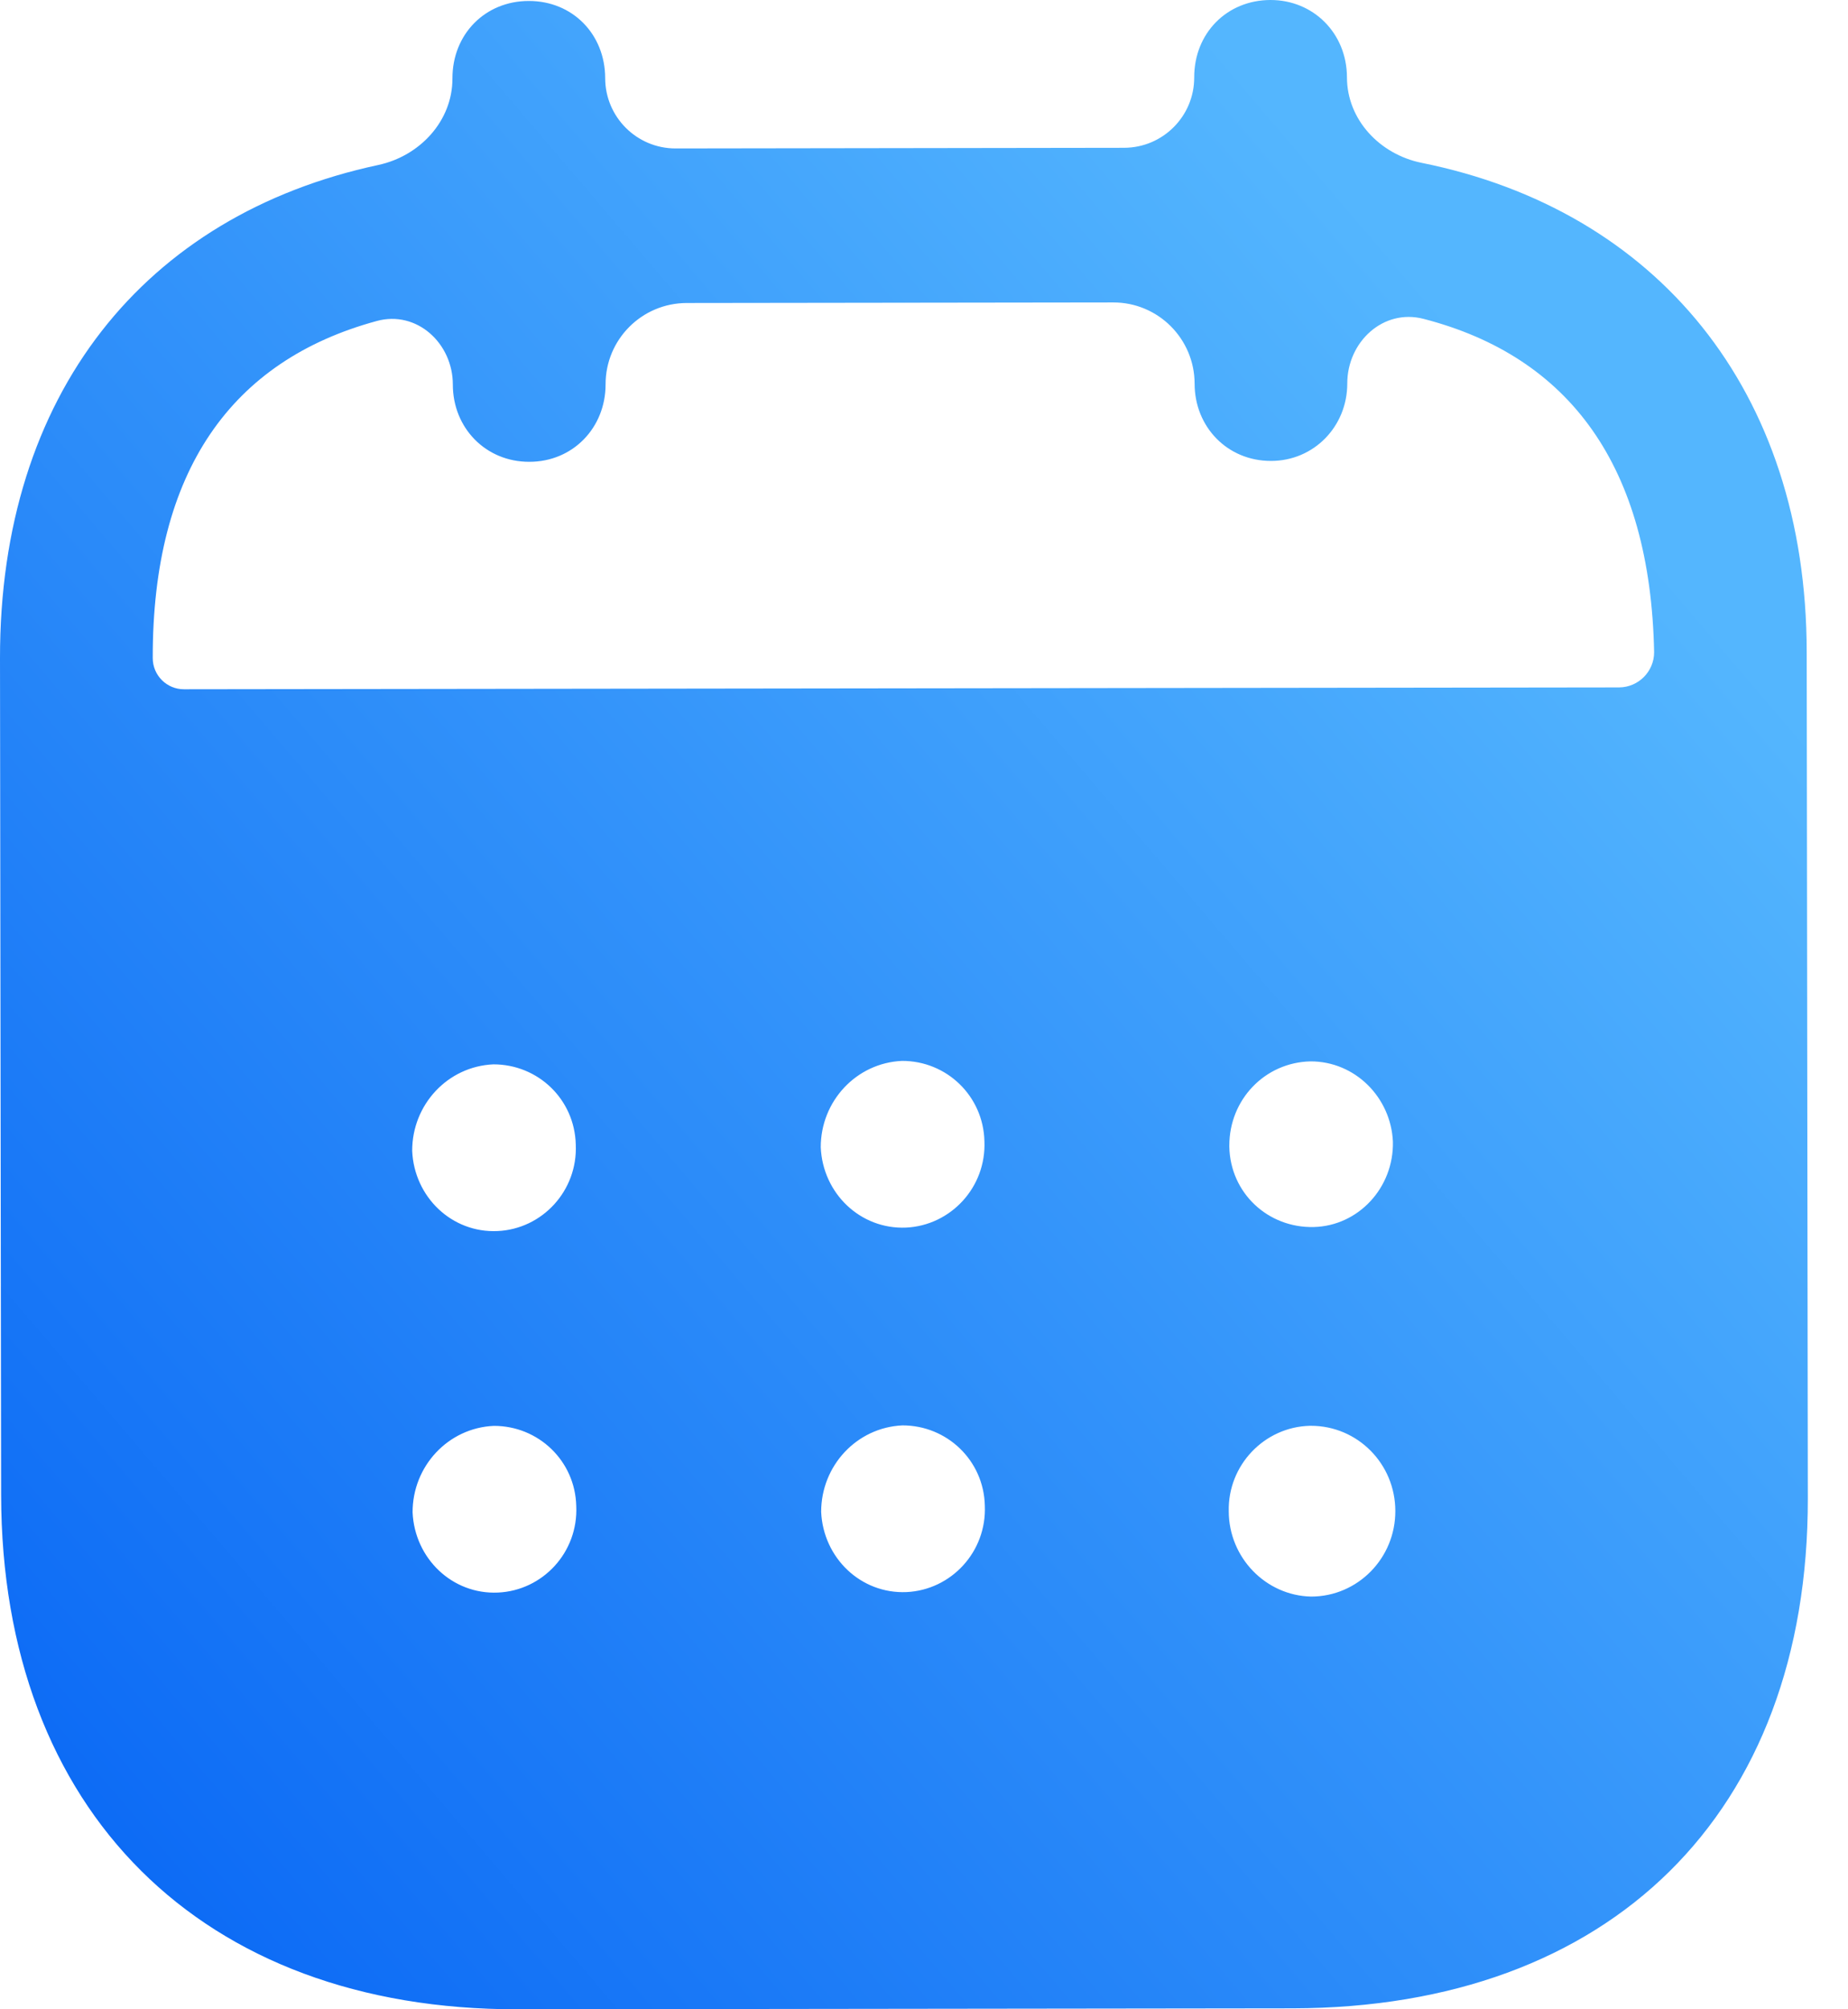 <svg width="23" height="25" viewBox="0 0 23 25" fill="none" xmlns="http://www.w3.org/2000/svg">
<path d="M15.812 2.81905e-06C16.343 -0.001 16.762 0.411 16.764 0.961C16.764 1.49 17.174 1.921 17.693 2.026C20.611 2.614 22.483 4.848 22.486 8.112L22.5 18.644C22.505 22.567 20.04 24.981 16.09 24.988L6.44 25C2.514 25.005 0.019 22.534 0.014 18.599L8.28424e-06 8.191C-0.004 4.905 1.801 2.675 4.707 2.053C5.225 1.942 5.632 1.506 5.631 0.976C5.63 0.426 6.038 0.012 6.581 0.012C7.124 0.011 7.531 0.424 7.532 0.973C7.533 1.456 7.925 1.847 8.408 1.847L13.99 1.839C14.473 1.838 14.864 1.446 14.863 0.963C14.862 0.414 15.269 0.001 15.812 2.81905e-06ZM16.316 17.74H16.303C15.736 17.754 15.28 18.23 15.293 18.804C15.294 19.379 15.752 19.853 16.319 19.865C16.898 19.864 17.367 19.388 17.366 18.801C17.366 18.213 16.896 17.74 16.316 17.74ZM6.146 17.741C5.578 17.766 5.134 18.242 5.135 18.817C5.161 19.392 5.63 19.841 6.198 19.815C6.755 19.79 7.198 19.314 7.172 18.739C7.159 18.177 6.702 17.74 6.146 17.741ZM11.231 17.735C10.663 17.761 10.22 18.236 10.22 18.811C10.246 19.385 10.715 19.834 11.283 19.809C11.838 19.783 12.282 19.308 12.257 18.732C12.244 18.171 11.786 17.734 11.231 17.735ZM6.14 13.243C5.572 13.268 5.129 13.744 5.13 14.319C5.155 14.894 5.625 15.344 6.193 15.317C6.748 15.292 7.191 14.816 7.166 14.242C7.153 13.679 6.697 13.242 6.14 13.243ZM11.226 13.2C10.658 13.225 10.214 13.701 10.215 14.275C10.24 14.85 10.71 15.299 11.278 15.274C11.833 15.247 12.276 14.773 12.252 14.198C12.238 13.636 11.781 13.198 11.226 13.2ZM16.311 13.206C15.743 13.218 15.299 13.681 15.3 14.255V14.269C15.312 14.844 15.781 15.28 16.35 15.267C16.905 15.254 17.349 14.778 17.336 14.203C17.31 13.653 16.865 13.205 16.311 13.206ZM14.868 4.774C14.867 4.215 14.414 3.762 13.855 3.763L8.547 3.77C7.988 3.771 7.536 4.224 7.537 4.783C7.537 5.321 7.131 5.746 6.588 5.746C6.045 5.747 5.636 5.324 5.636 4.785C5.636 4.27 5.186 3.858 4.689 3.994C2.882 4.485 1.897 5.858 1.901 8.188C1.901 8.403 2.076 8.577 2.29 8.576L20.15 8.553C20.391 8.552 20.587 8.356 20.587 8.115C20.541 5.803 19.537 4.437 17.716 3.967C17.215 3.838 16.768 4.254 16.768 4.771C16.768 5.309 16.35 5.735 15.819 5.735C15.276 5.736 14.868 5.311 14.868 4.774Z" fill="url(#paint0_linear_960_314)"/>
<defs>
<linearGradient id="paint0_linear_960_314" x1="15.144" y1="-4.35984e-07" x2="-6.993" y2="18.888" gradientUnits="userSpaceOnUse">
<stop offset="0.01" stop-color="#54B6FE"/>
<stop offset="1" stop-color="#0260F4"/>
</linearGradient>
</defs>
</svg>
